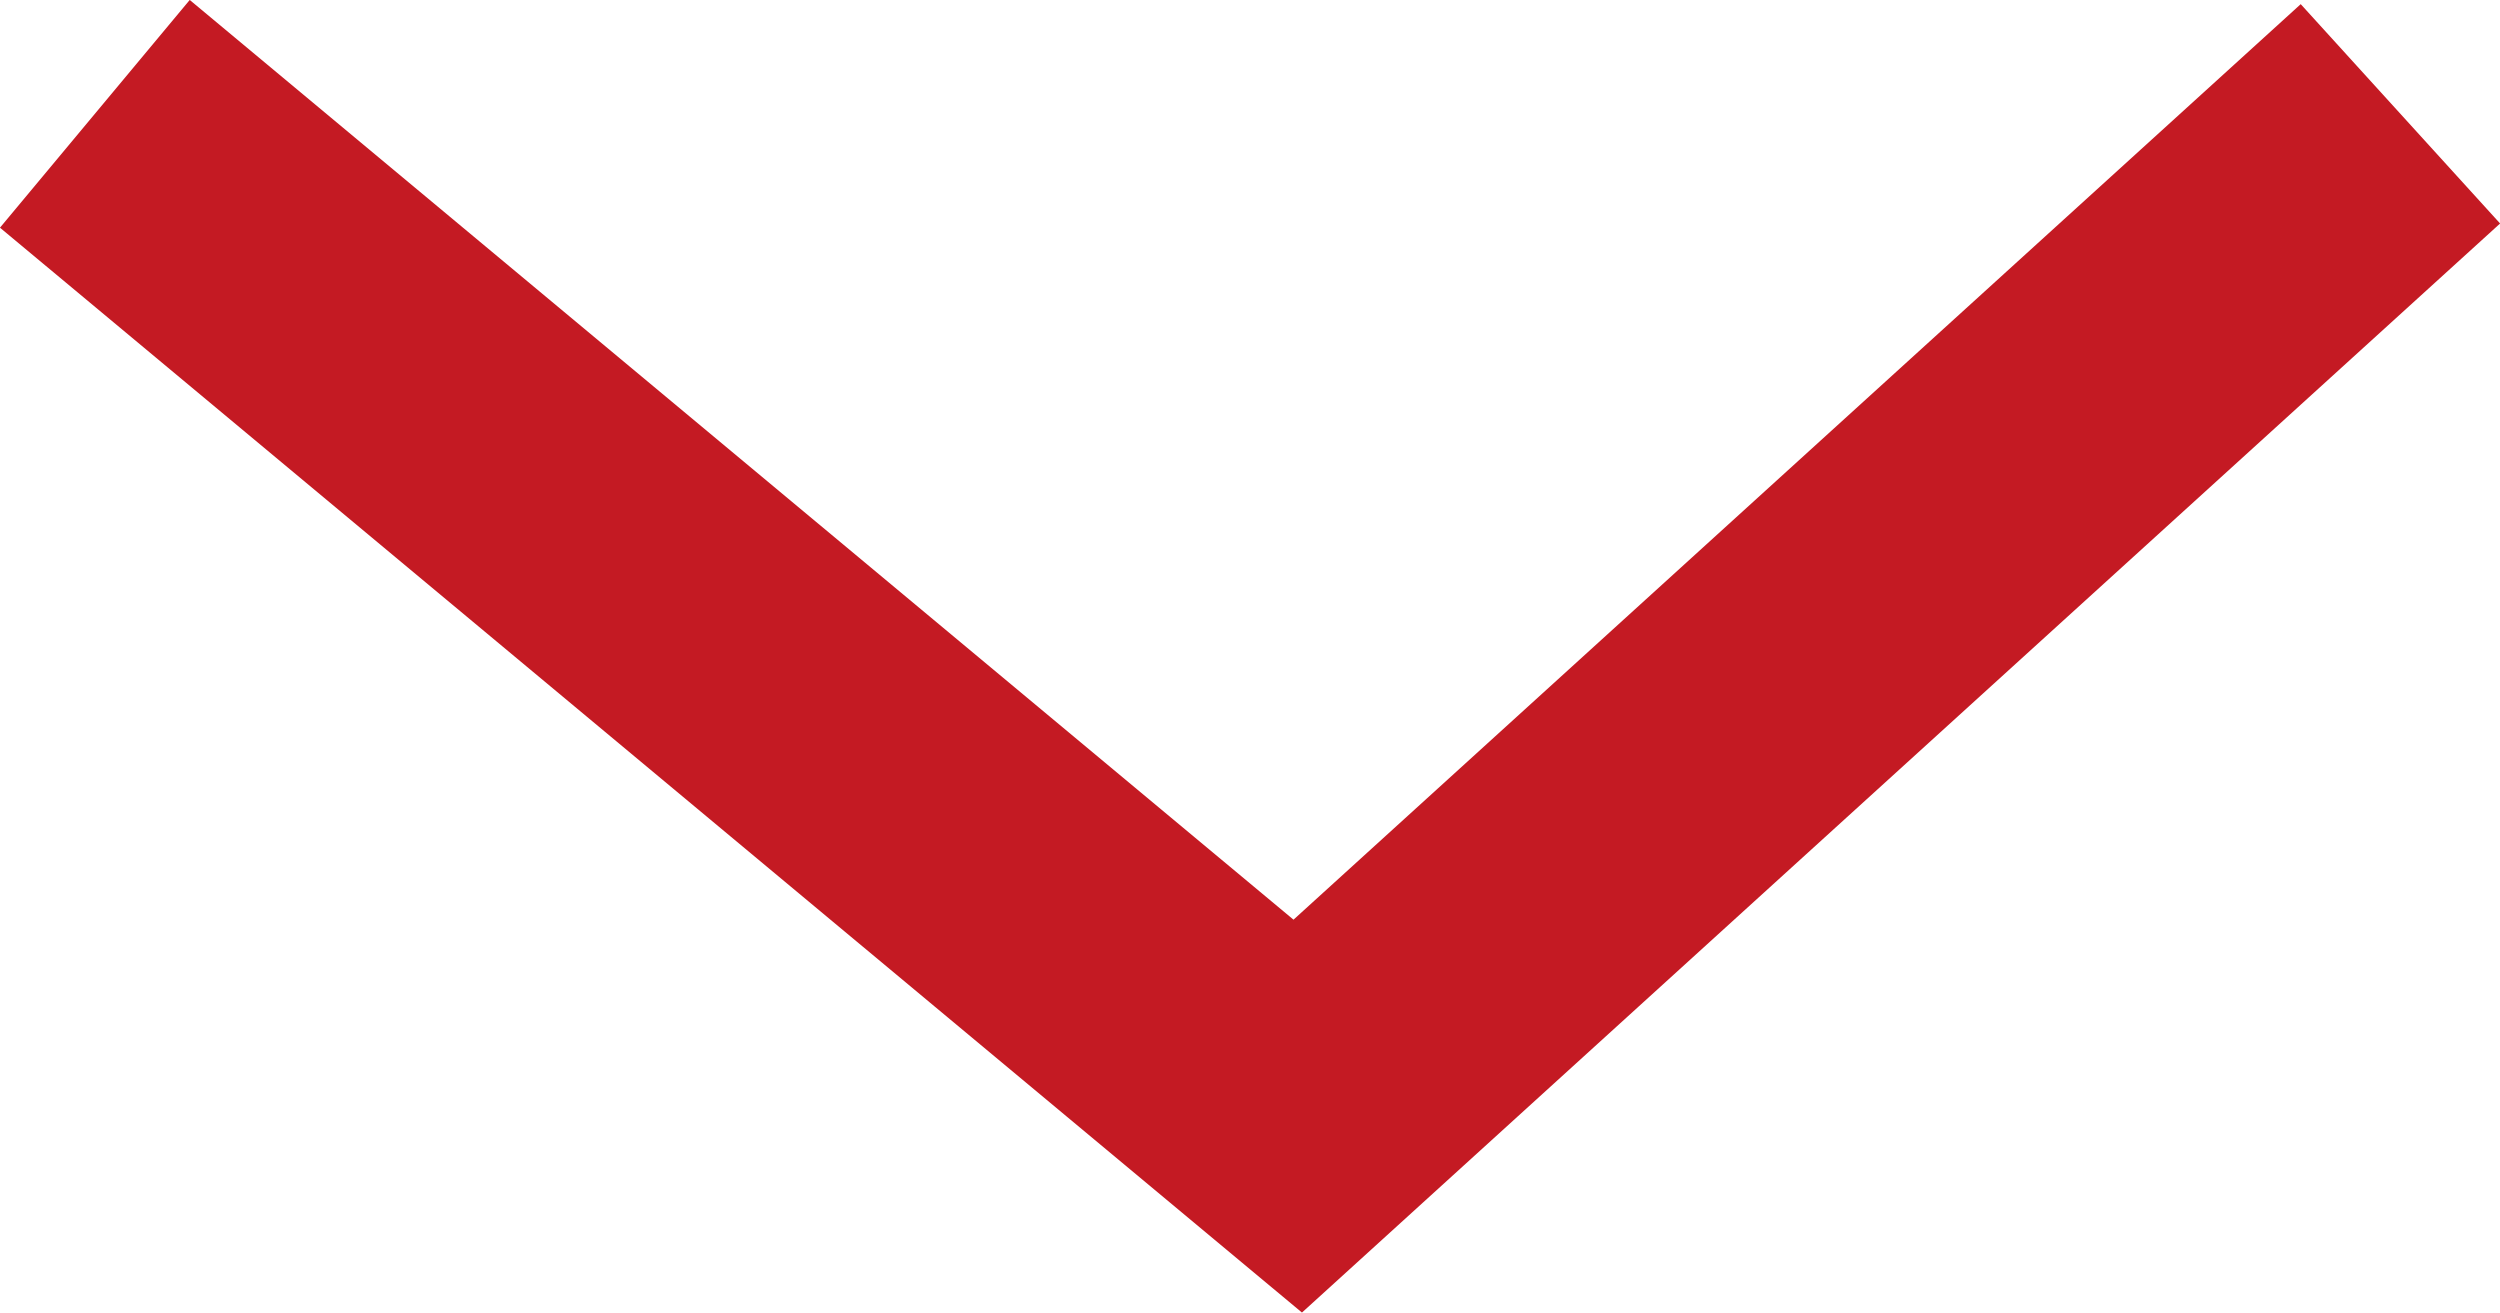 <svg xmlns="http://www.w3.org/2000/svg" width="12.651" height="6.643" viewBox="0 0 12.651 6.643"><path d="M-3263.333-4797.667l6.087,5.072,5.58-5.072" transform="translate(3263.813 4798.243)" fill="none" stroke="#c41a23" stroke-width="1.5"/></svg>